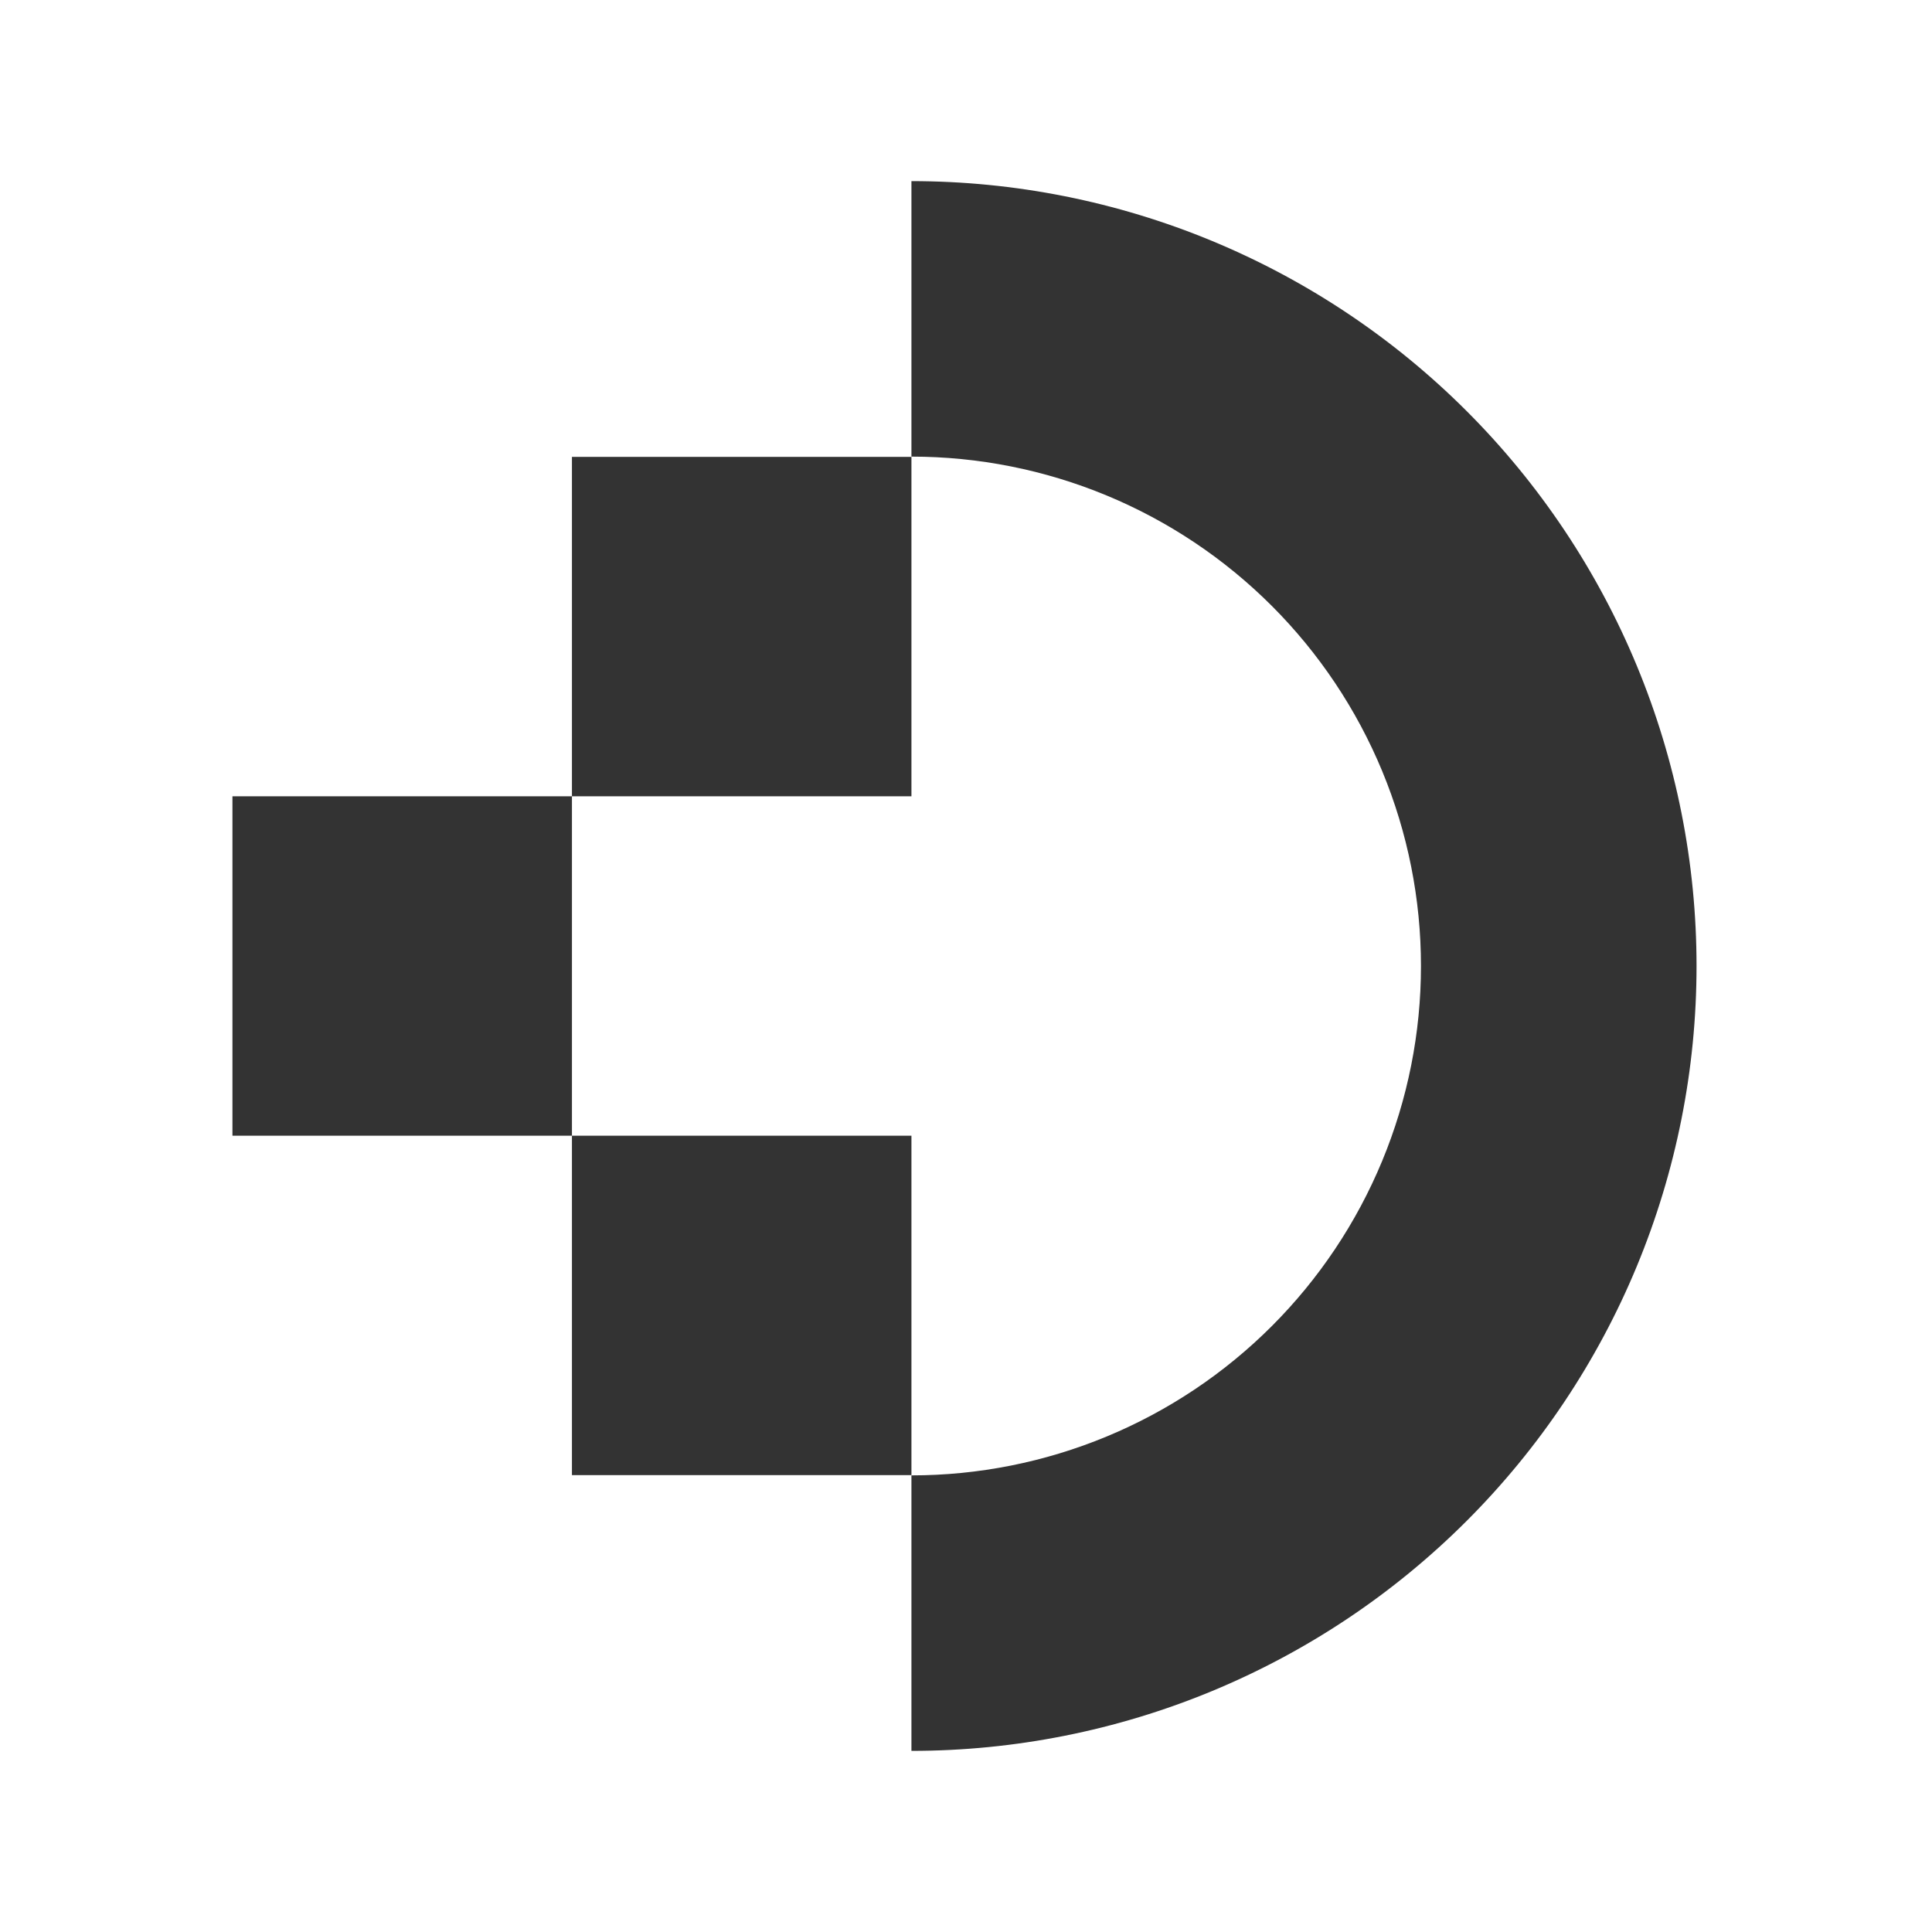 <?xml version="1.0" encoding="UTF-8"?> <svg xmlns="http://www.w3.org/2000/svg" width="640" height="640" viewBox="0 0 640 640" fill="none"><rect x="0" y="0" width="640" height="640" fill="#333333" stroke="none"/> <g clip-path="url(#clip0_40_3768)"> <path fill-rule="evenodd" clip-rule="evenodd" d="M960 0H-320V640H960V0ZM301.925 580C336.078 580 369.897 573.275 401.451 560.209C433.005 547.143 461.675 527.991 485.826 503.848C509.976 479.705 529.133 451.042 542.203 419.498C555.273 387.953 562 354.144 562 320C562 285.856 555.273 252.047 542.203 220.502C529.133 188.958 509.976 160.295 485.826 136.152C461.675 112.009 433.005 92.858 401.451 79.791C369.897 66.725 336.078 60 301.925 60V151.26C324.09 151.26 346.039 155.625 366.517 164.105C386.996 172.585 405.603 185.014 421.276 200.683C436.95 216.352 449.383 234.954 457.865 255.426C466.348 275.898 470.714 297.841 470.714 320C470.714 342.159 466.348 364.102 457.865 384.574C449.383 405.047 436.95 423.648 421.276 439.317C405.603 454.986 386.996 467.415 366.517 475.895C346.039 484.375 324.09 488.74 301.925 488.74V580ZM189.462 151.351H301.927V263.784H189.462V151.351ZM77 263.784H189.465V376.216L301.927 376.216V488.649H189.462V376.216L77 376.216V263.784Z" fill="white"></path> </g> <defs> <clipPath id="clip0_40_3768"> <rect width="640" height="640" fill="white"></rect> </clipPath> </defs> </svg> 